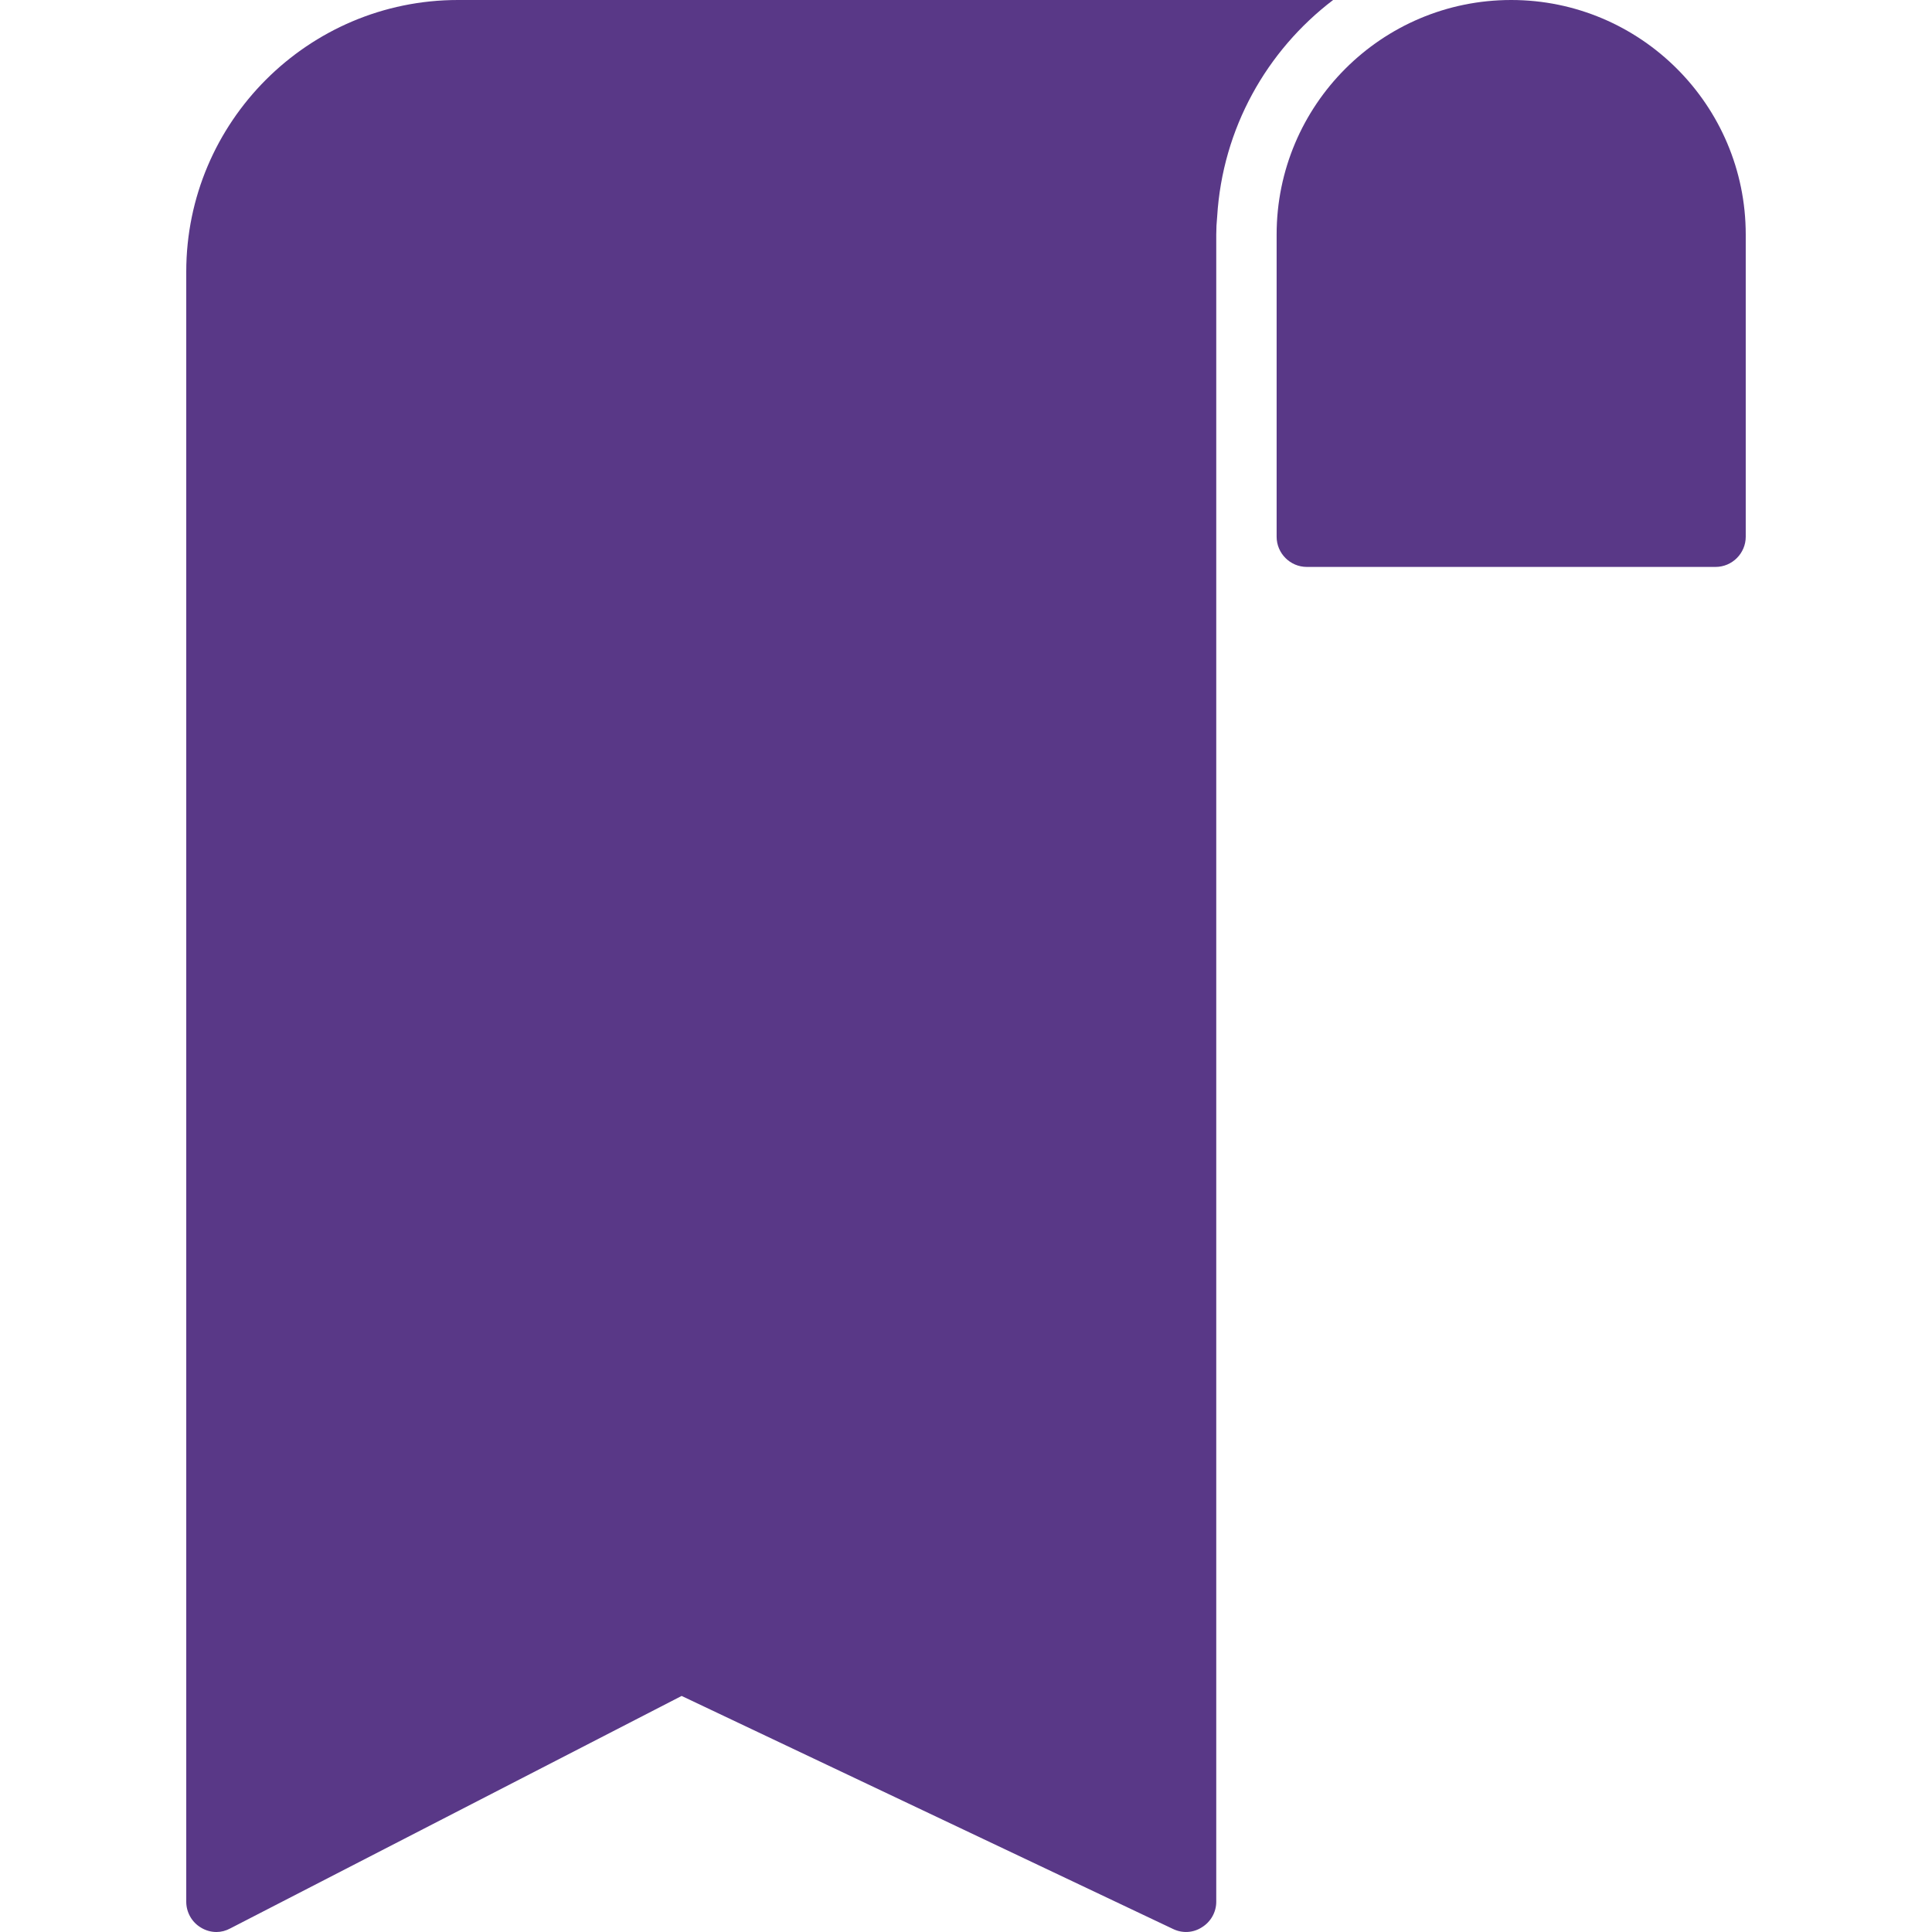 <?xml version="1.0" encoding="UTF-8"?> <svg xmlns="http://www.w3.org/2000/svg" width="538" height="538" viewBox="0 0 538 538" fill="none"><g clip-path="url(#clip0_347_3)"><path d="M127.523 0C85.828 0 51.866 33.963 51.866 75.657V529.594C51.866 532.453 53.379 535.227 55.9 536.741C57.245 537.581 58.759 538.001 60.272 538.001C61.617 538.001 62.878 537.666 64.139 536.993L189.813 472.265L326.667 537.163C329.273 538.423 332.299 538.255 334.737 536.657C337.175 535.144 338.688 532.453 338.688 529.594V65.317C338.688 63.635 338.774 61.972 338.941 60.334C340.428 35.736 352.748 14.067 371.232 0H127.523Z" fill="#593887"></path><path d="M420.817 0C384.754 0 355.5 29.253 355.5 65.317V149.464C355.5 154.088 359.282 157.87 363.905 157.87H477.726C482.349 157.87 486.132 154.088 486.132 149.464V65.317C486.134 29.253 456.796 0 420.817 0Z" fill="#593887"></path></g><defs><clipPath id="clip0_347_3"><rect width="538" height="538" fill="white"></rect></clipPath></defs></svg> 